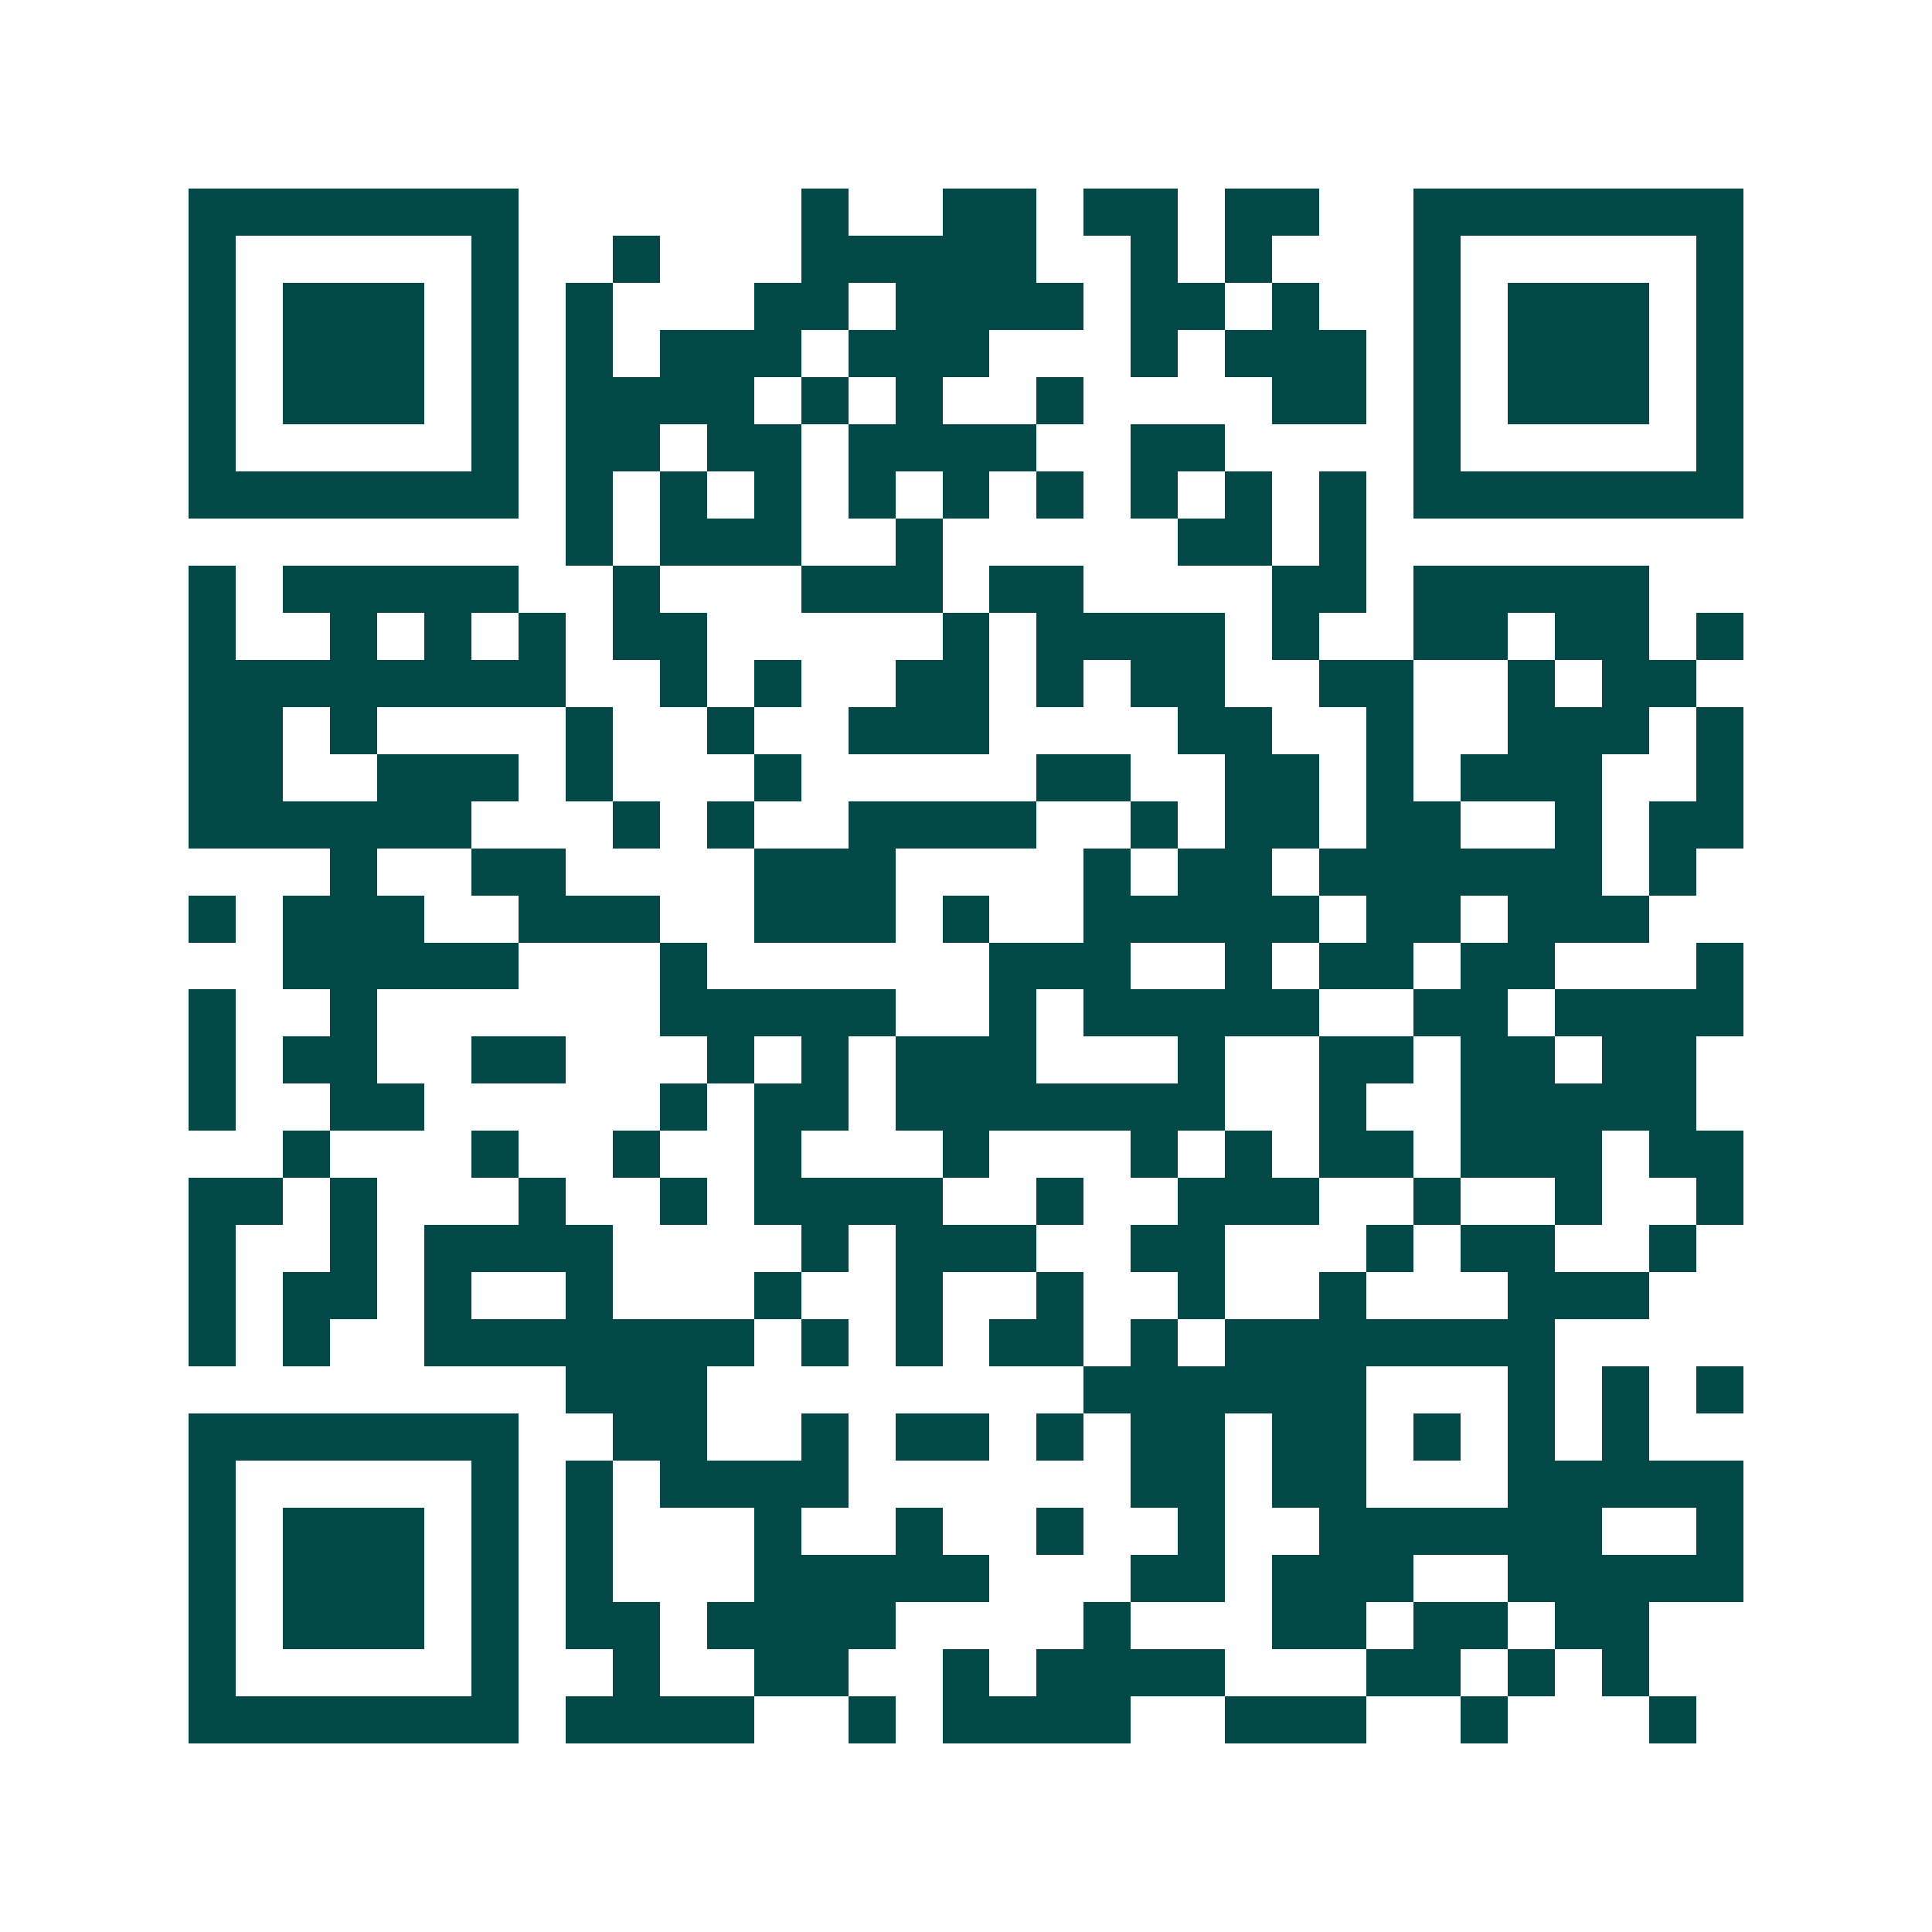 <svg xmlns="http://www.w3.org/2000/svg" width="200" height="200" viewBox="0 0 41 41" shape-rendering="crispEdges"><path fill="#ffffff" d="M0 0h41v41H0z"/><path stroke="#014847" d="M4 4.5h7m6 0h1m2 0h2m1 0h2m1 0h2m2 0h7M4 5.5h1m5 0h1m2 0h1m3 0h5m2 0h1m1 0h1m3 0h1m5 0h1M4 6.5h1m1 0h3m1 0h1m1 0h1m3 0h2m1 0h4m1 0h2m1 0h1m2 0h1m1 0h3m1 0h1M4 7.5h1m1 0h3m1 0h1m1 0h1m1 0h3m1 0h3m3 0h1m1 0h3m1 0h1m1 0h3m1 0h1M4 8.5h1m1 0h3m1 0h1m1 0h4m1 0h1m1 0h1m2 0h1m4 0h2m1 0h1m1 0h3m1 0h1M4 9.5h1m5 0h1m1 0h2m1 0h2m1 0h4m2 0h2m4 0h1m5 0h1M4 10.5h7m1 0h1m1 0h1m1 0h1m1 0h1m1 0h1m1 0h1m1 0h1m1 0h1m1 0h1m1 0h7M12 11.5h1m1 0h3m2 0h1m5 0h2m1 0h1M4 12.5h1m1 0h5m2 0h1m3 0h3m1 0h2m4 0h2m1 0h5M4 13.5h1m2 0h1m1 0h1m1 0h1m1 0h2m5 0h1m1 0h4m1 0h1m2 0h2m1 0h2m1 0h1M4 14.5h8m2 0h1m1 0h1m2 0h2m1 0h1m1 0h2m2 0h2m2 0h1m1 0h2M4 15.5h2m1 0h1m4 0h1m2 0h1m2 0h3m4 0h2m2 0h1m2 0h3m1 0h1M4 16.5h2m2 0h3m1 0h1m3 0h1m5 0h2m2 0h2m1 0h1m1 0h3m2 0h1M4 17.5h6m3 0h1m1 0h1m2 0h4m2 0h1m1 0h2m1 0h2m2 0h1m1 0h2M7 18.5h1m2 0h2m4 0h3m4 0h1m1 0h2m1 0h6m1 0h1M4 19.5h1m1 0h3m2 0h3m2 0h3m1 0h1m2 0h5m1 0h2m1 0h3M6 20.5h5m3 0h1m6 0h3m2 0h1m1 0h2m1 0h2m3 0h1M4 21.5h1m2 0h1m6 0h5m2 0h1m1 0h5m2 0h2m1 0h4M4 22.5h1m1 0h2m2 0h2m3 0h1m1 0h1m1 0h3m3 0h1m2 0h2m1 0h2m1 0h2M4 23.5h1m2 0h2m5 0h1m1 0h2m1 0h7m2 0h1m2 0h5M6 24.5h1m3 0h1m2 0h1m2 0h1m3 0h1m3 0h1m1 0h1m1 0h2m1 0h3m1 0h2M4 25.5h2m1 0h1m3 0h1m2 0h1m1 0h4m2 0h1m2 0h3m2 0h1m2 0h1m2 0h1M4 26.5h1m2 0h1m1 0h4m4 0h1m1 0h3m2 0h2m3 0h1m1 0h2m2 0h1M4 27.5h1m1 0h2m1 0h1m2 0h1m3 0h1m2 0h1m2 0h1m2 0h1m2 0h1m3 0h3M4 28.5h1m1 0h1m2 0h7m1 0h1m1 0h1m1 0h2m1 0h1m1 0h7M12 29.5h3m8 0h6m3 0h1m1 0h1m1 0h1M4 30.5h7m2 0h2m2 0h1m1 0h2m1 0h1m1 0h2m1 0h2m1 0h1m1 0h1m1 0h1M4 31.5h1m5 0h1m1 0h1m1 0h4m6 0h2m1 0h2m3 0h5M4 32.5h1m1 0h3m1 0h1m1 0h1m3 0h1m2 0h1m2 0h1m2 0h1m2 0h6m2 0h1M4 33.5h1m1 0h3m1 0h1m1 0h1m3 0h5m3 0h2m1 0h3m2 0h5M4 34.5h1m1 0h3m1 0h1m1 0h2m1 0h4m4 0h1m3 0h2m1 0h2m1 0h2M4 35.5h1m5 0h1m2 0h1m2 0h2m2 0h1m1 0h4m3 0h2m1 0h1m1 0h1M4 36.5h7m1 0h4m2 0h1m1 0h4m2 0h3m2 0h1m3 0h1"/></svg>
